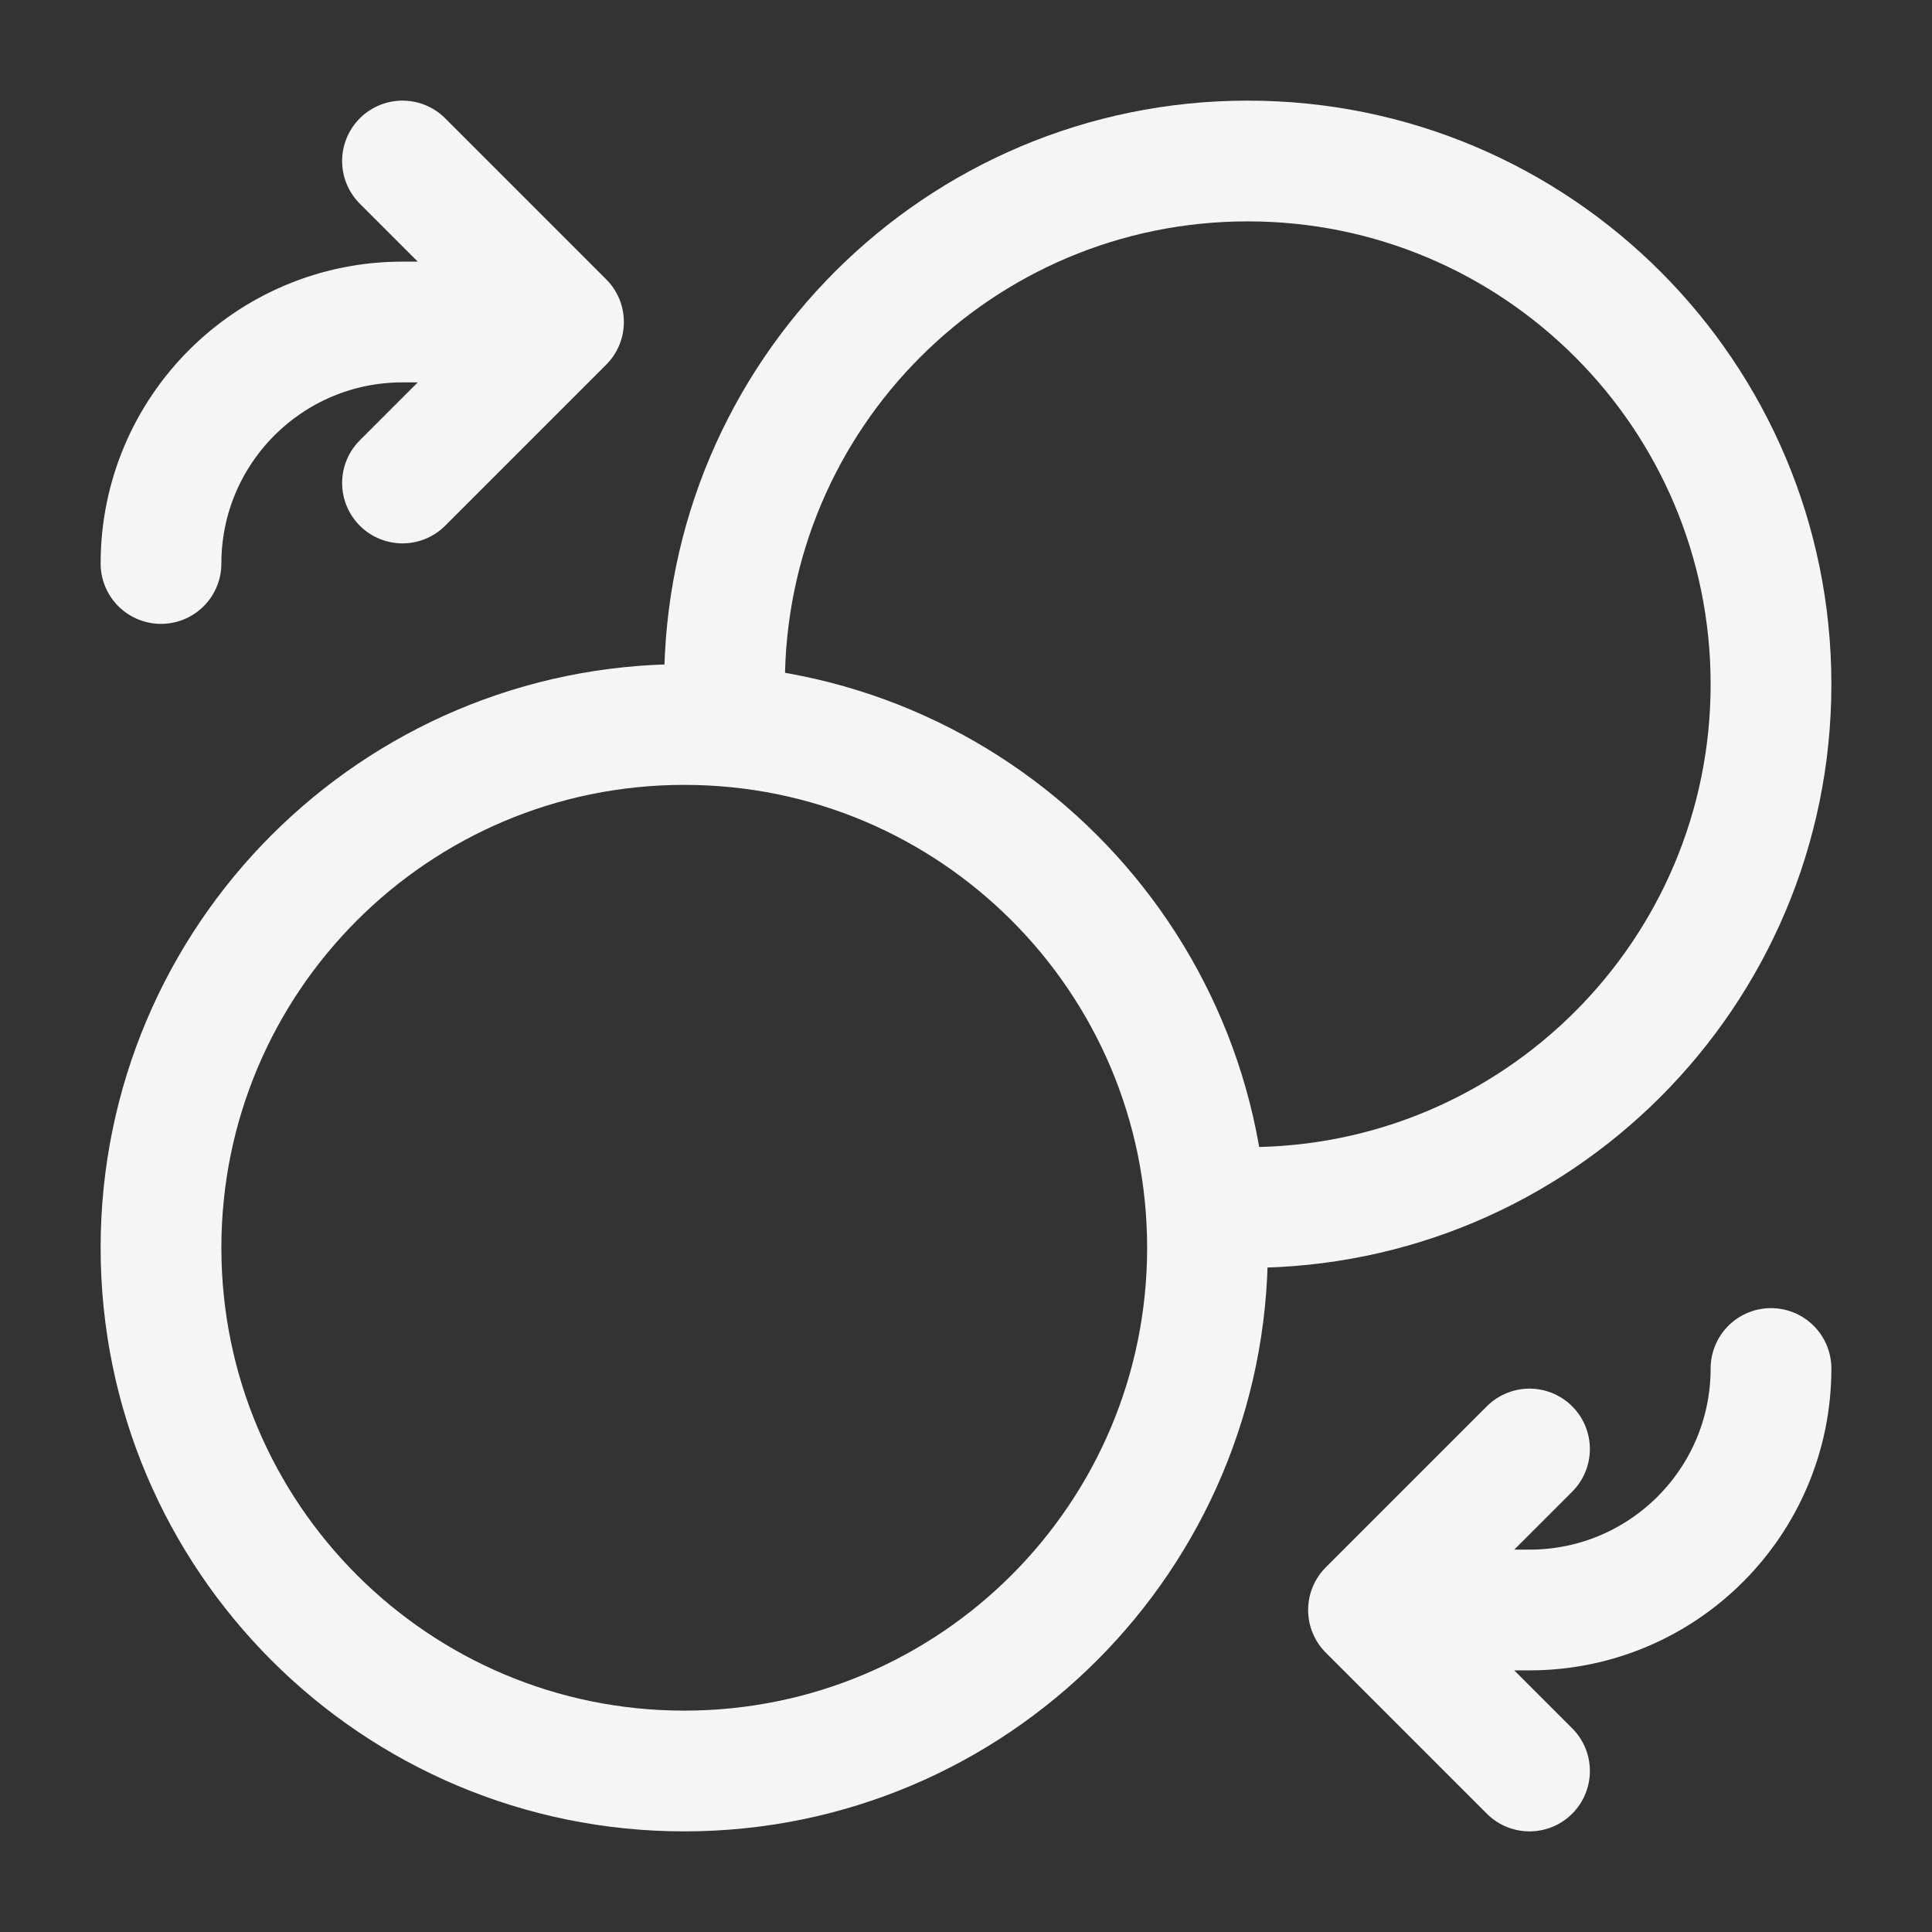 <?xml version="1.0" encoding="UTF-8"?><svg width="64px" height="64px" viewBox="0 0 24 24" stroke-width="1.5" fill="none" xmlns="http://www.w3.org/2000/svg" color="#f5f5f5"><rect x="0" y="0" width="24" height="24" fill="#333333" stroke="none"/><path d="M9.019 9C9.006 8.835 9 8.668 9 8.5C9 4.91 11.91 2 15.5 2C19.09 2 22 4.91 22 8.5C22 12.09 19.09 15 15.5 15C15.332 15 15.165 14.994 15 14.981" stroke="#f5f5f5" stroke-width="1.5" stroke-linecap="round" stroke-linejoin="round"></path><path d="M8.5 22C4.91 22 2 19.09 2 15.5C2 11.91 4.91 9 8.5 9C12.09 9 15 11.91 15 15.5C15 19.09 12.09 22 8.5 22Z" stroke="#f5f5f5" stroke-width="1.5" stroke-linecap="round" stroke-linejoin="round"></path><path d="M22 17C22 18.657 20.657 20 19 20H17M17 20L19 18M17 20L19 22" stroke="#f5f5f5" stroke-width="1.5" stroke-linecap="round" stroke-linejoin="round"></path><path d="M2 7C2 5.343 3.343 4 5 4H7M7 4L5 6M7 4L5 2" stroke="#f5f5f5" stroke-width="1.5" stroke-linecap="round" stroke-linejoin="round"></path></svg>